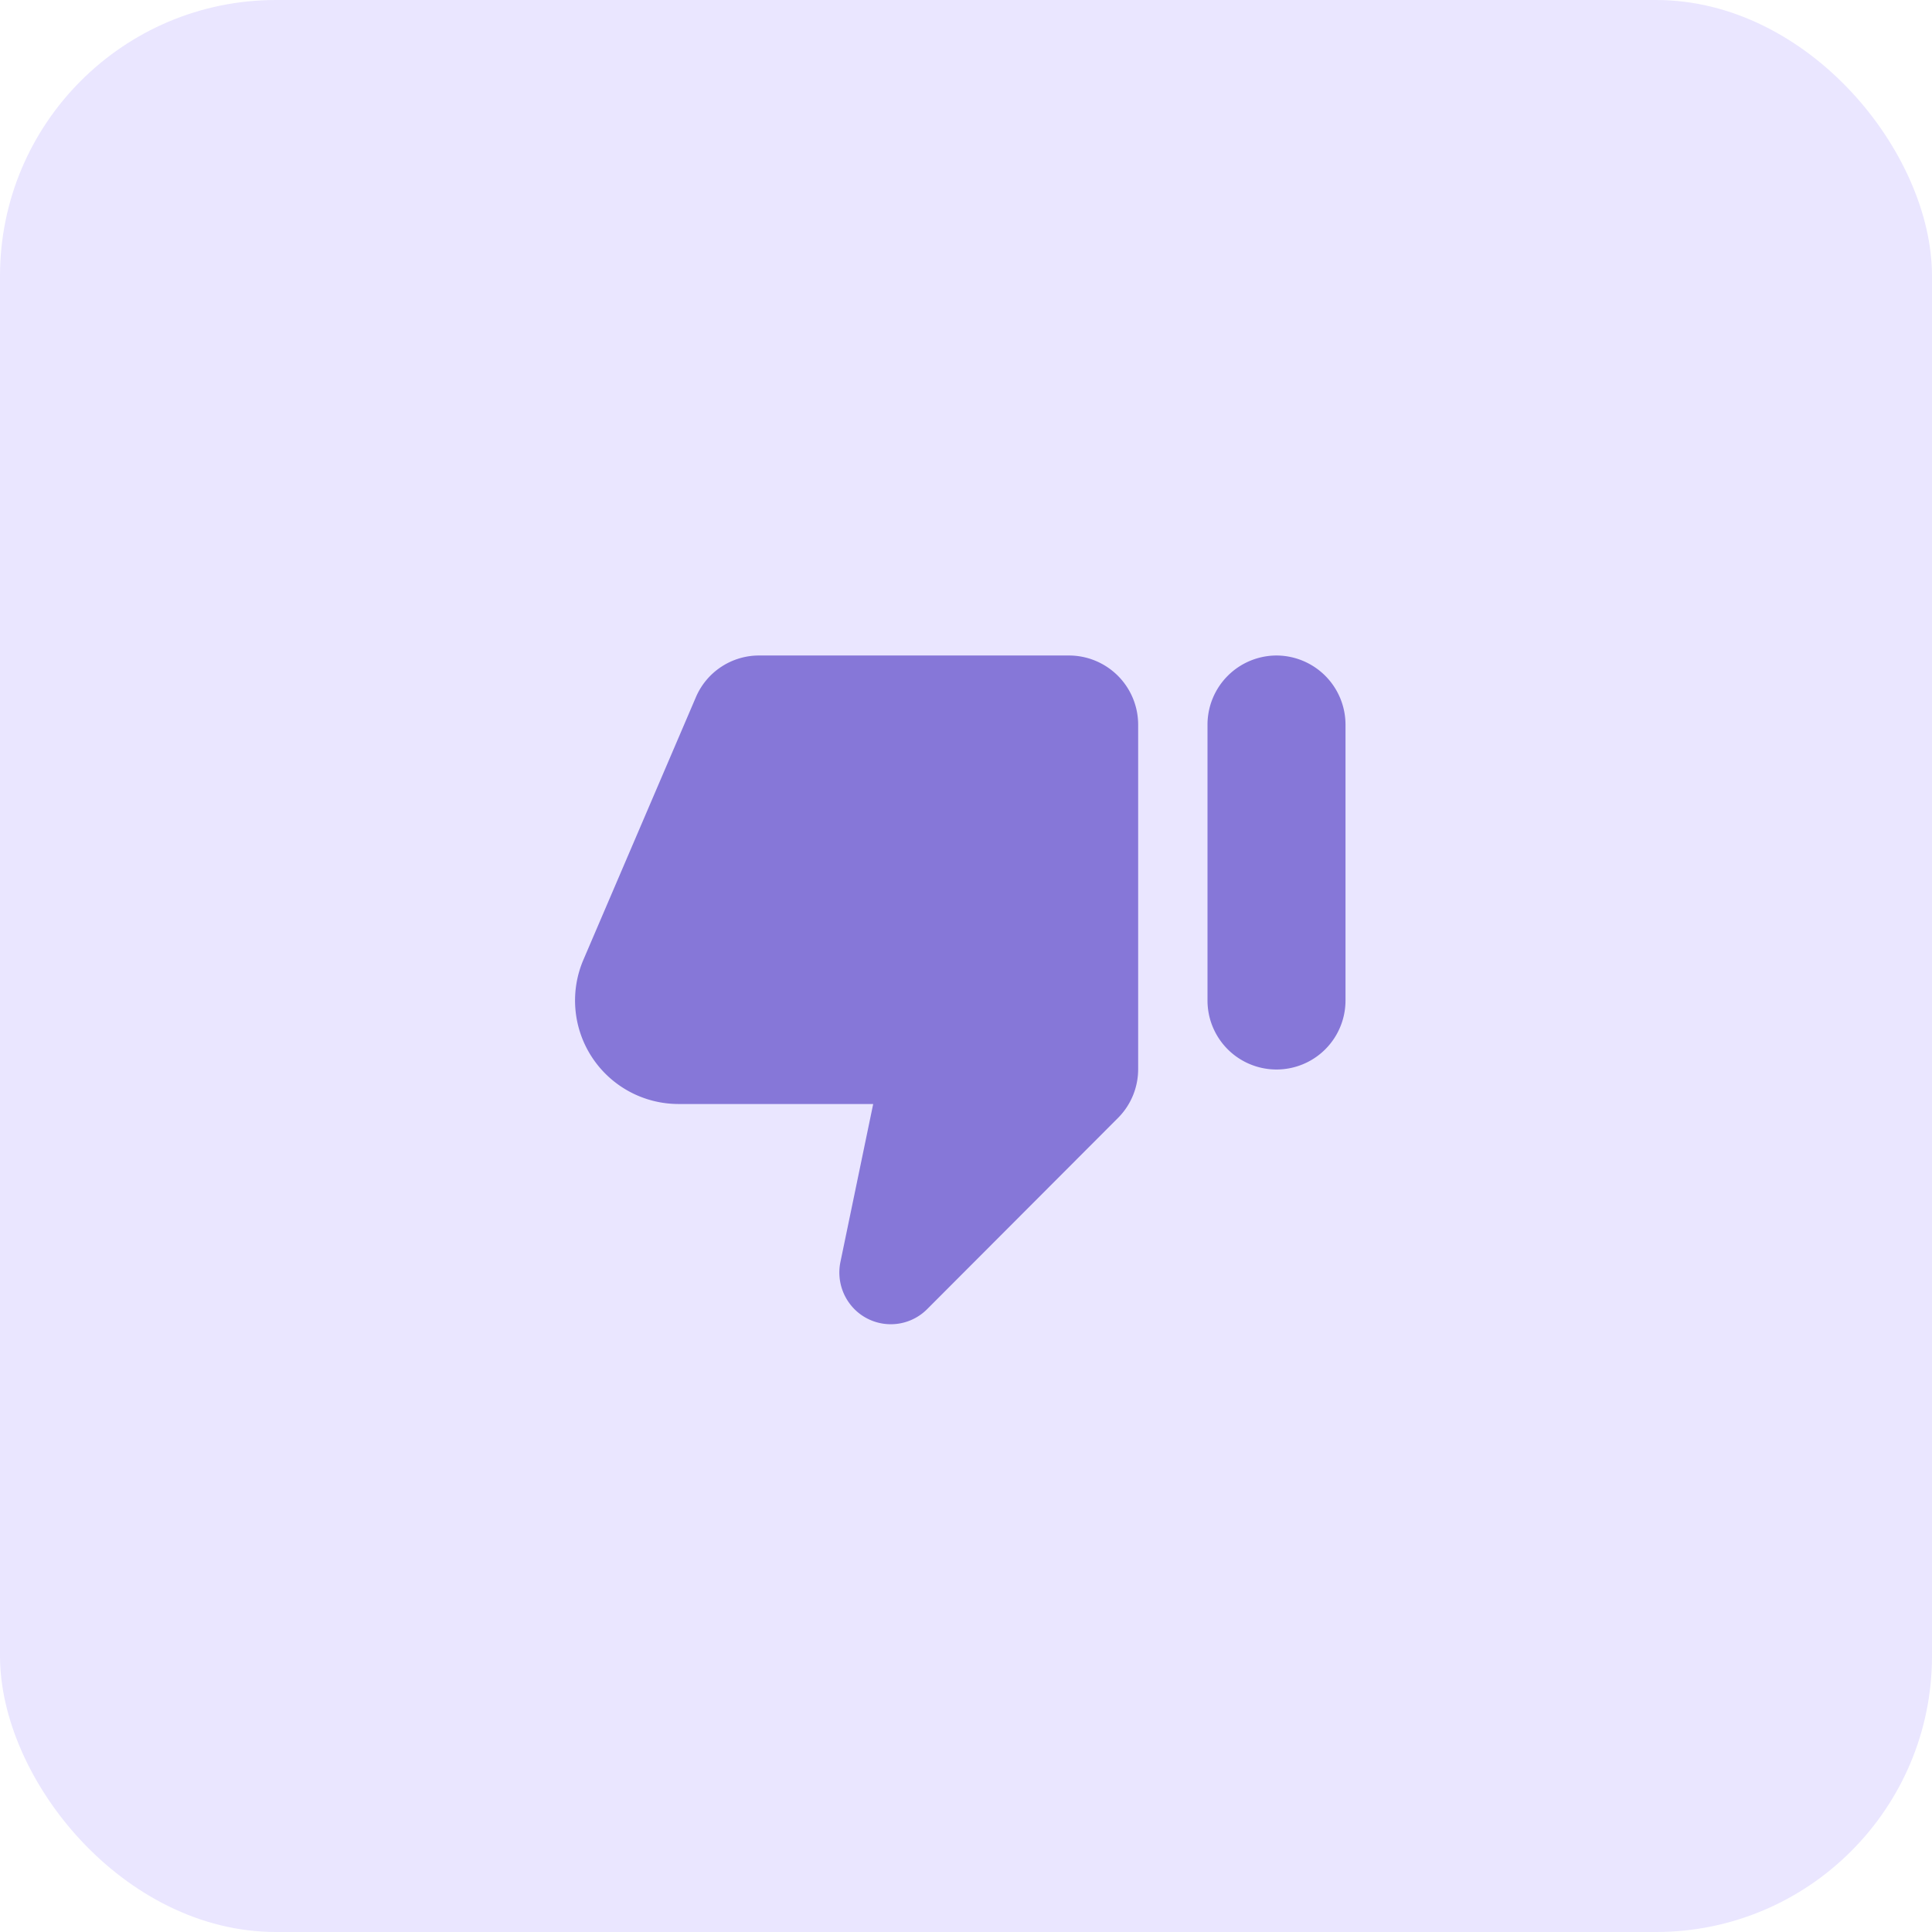 <svg xmlns="http://www.w3.org/2000/svg" width="56" height="56" viewBox="0 0 56 56">
  <g id="Group_244838" data-name="Group 244838" transform="translate(-150 -1641)">
    <rect id="Rectangle_34445" data-name="Rectangle 34445" width="56" height="56" rx="8" transform="translate(150 1641)" fill="#eae6ff"/>
    <g id="thumb_down_alt_black_24dp" transform="translate(166 1657)">
      <path id="Path_193448" data-name="Path 193448" d="M0,0H24V24H0Z" fill="none" opacity="0.87"/>
      <path id="Path_193449" data-name="Path 193449" d="M10.88,21.94l5.53-5.54a2,2,0,0,0,.58-1.41V5a2.006,2.006,0,0,0-2-2H6A1.99,1.99,0,0,0,4.17,4.21L.91,11.82A3,3,0,0,0,3.66,16H9.31l-.95,4.58a1.508,1.508,0,0,0,.41,1.37A1.488,1.488,0,0,0,10.88,21.94ZM21,3a2.006,2.006,0,0,0-2,2v8a2,2,0,0,0,4,0V5A2.006,2.006,0,0,0,21,3Z" fill="#8677d8"/>
    </g>
  </g>
</svg>
